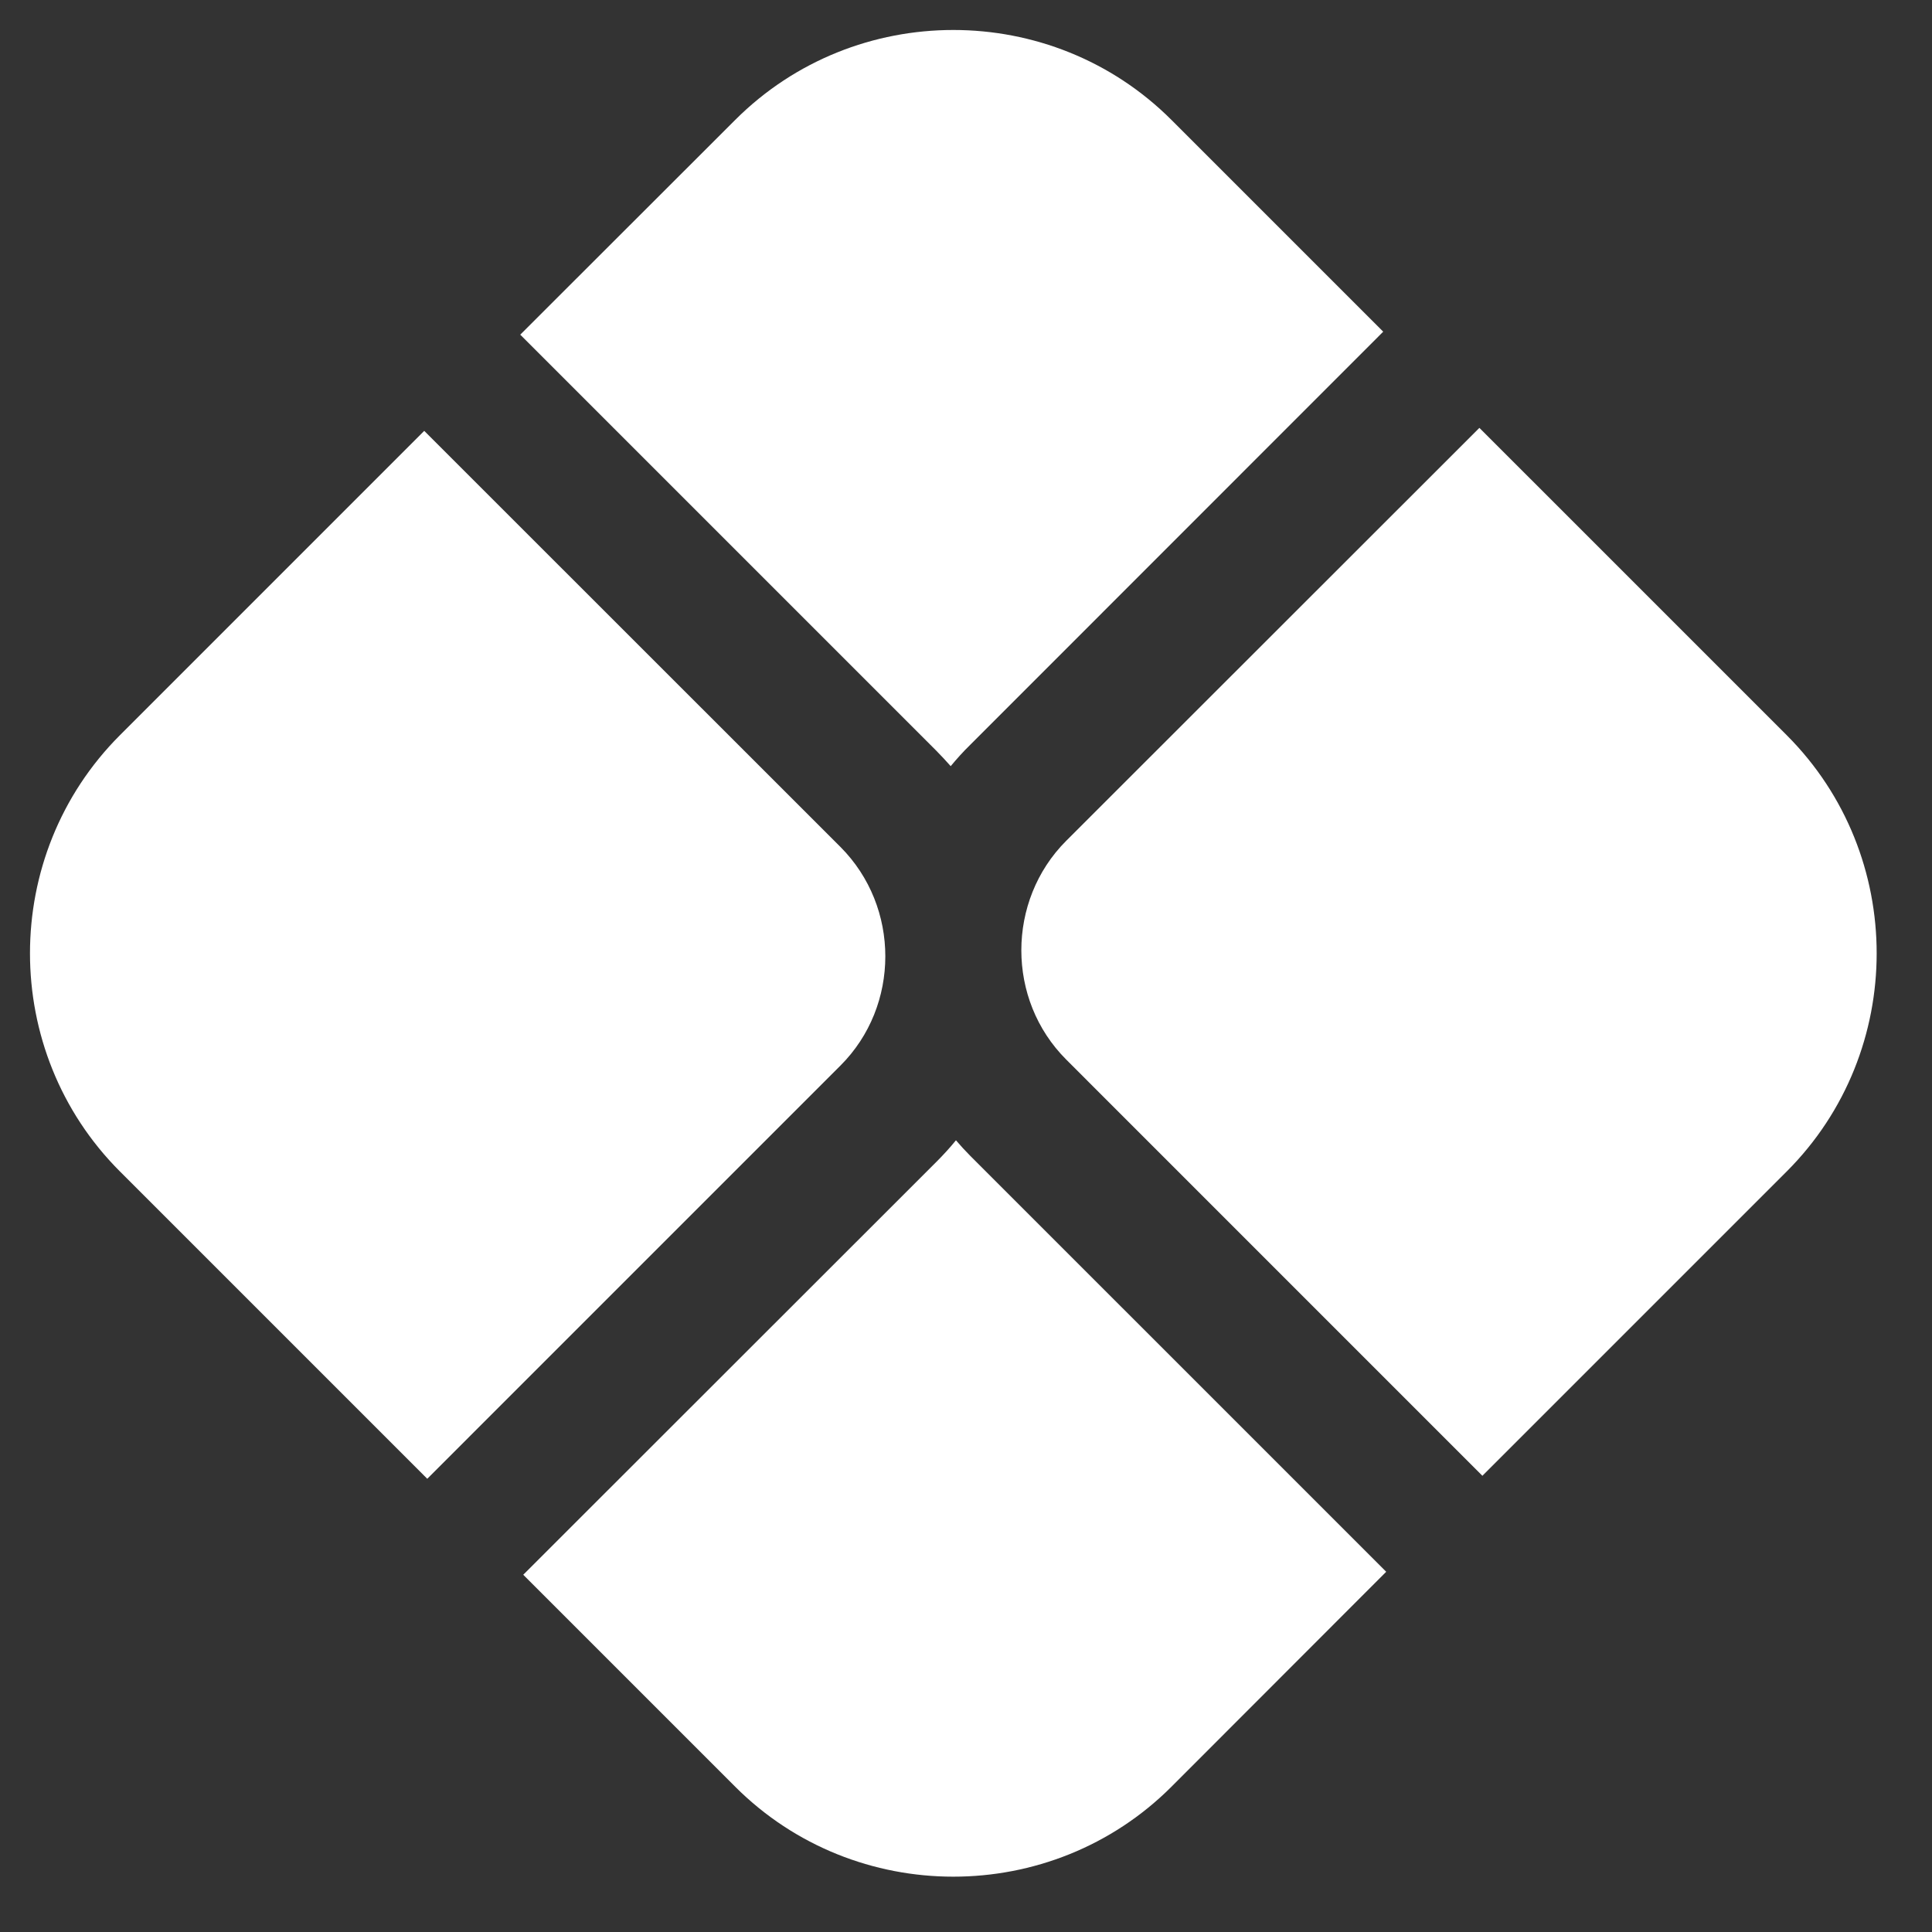 <svg xmlns="http://www.w3.org/2000/svg" xmlns:xlink="http://www.w3.org/1999/xlink" width="50" zoomAndPan="magnify" viewBox="0 0 37.5 37.5" height="50" preserveAspectRatio="xMidYMid meet" version="1.0"><rect x="0" y="0" width="37.5" height="37.5" fill="#333333" stroke="none"/><defs><g/></defs><path fill="#ffffff" d="M 8.293 28.703 L 2.328 22.738 C 0 20.41 0 16.598 2.328 14.27 L 8.234 8.363 L 16.312 16.438 C 16.895 17.023 17.184 17.793 17.184 18.562 C 17.184 19.332 16.895 20.102 16.312 20.684 Z M 26.906 30.508 L 22.738 34.68 C 20.41 37.008 16.598 37.008 14.27 34.68 L 10.156 30.566 L 18.176 22.551 C 18.309 22.418 18.438 22.277 18.555 22.133 C 18.641 22.234 18.734 22.336 18.832 22.434 Z M 22.738 2.328 L 26.848 6.438 L 18.832 14.457 C 18.695 14.59 18.57 14.73 18.453 14.871 C 18.363 14.77 18.273 14.672 18.176 14.574 L 10.098 6.496 L 14.27 2.328 C 16.598 0 20.41 0 22.738 2.328 Z M 28.715 8.305 L 34.68 14.27 C 37.008 16.598 37.008 20.41 34.68 22.738 L 28.773 28.645 L 20.695 20.566 C 20.113 19.984 19.824 19.215 19.824 18.445 C 19.824 17.676 20.113 16.902 20.695 16.32 Z M 28.715 8.305 " fill-opacity="1" fill-rule="evenodd"/><g fill="#ffffff" fill-opacity="1"><g transform="translate(26.325, 21.542)"><g><path d="M 0.094 0 L 0.094 -0.781 L 0.266 -0.781 L 0.266 0 Z M 0.094 0 "/></g></g></g><g fill="#ffffff" fill-opacity="1"><g transform="translate(26.689, 21.542)"><g><path d="M 0.641 0 L 0.469 0 L 0.469 -0.344 C 0.469 -0.383 0.457 -0.414 0.438 -0.438 C 0.426 -0.469 0.406 -0.484 0.375 -0.484 C 0.332 -0.484 0.301 -0.469 0.281 -0.438 C 0.258 -0.406 0.25 -0.352 0.25 -0.281 L 0.25 0 L 0.078 0 L 0.078 -0.594 L 0.203 -0.594 L 0.234 -0.516 C 0.254 -0.547 0.281 -0.566 0.312 -0.578 C 0.344 -0.598 0.379 -0.609 0.422 -0.609 C 0.492 -0.609 0.547 -0.586 0.578 -0.547 C 0.617 -0.516 0.641 -0.461 0.641 -0.391 Z M 0.641 0 "/></g></g></g><g fill="#ffffff" fill-opacity="1"><g transform="translate(27.412, 21.542)"><g><path d="M 0.5 -0.172 C 0.5 -0.109 0.477 -0.062 0.438 -0.031 C 0.395 0 0.332 0.016 0.25 0.016 C 0.207 0.016 0.172 0.008 0.141 0 C 0.109 0 0.078 -0.008 0.047 -0.031 L 0.047 -0.156 C 0.078 -0.145 0.109 -0.133 0.141 -0.125 C 0.18 -0.113 0.219 -0.109 0.25 -0.109 C 0.312 -0.109 0.344 -0.125 0.344 -0.156 C 0.344 -0.164 0.336 -0.176 0.328 -0.188 C 0.316 -0.195 0.301 -0.207 0.281 -0.219 C 0.27 -0.227 0.25 -0.238 0.219 -0.25 C 0.164 -0.27 0.129 -0.285 0.109 -0.297 C 0.086 -0.316 0.07 -0.336 0.062 -0.359 C 0.051 -0.379 0.047 -0.406 0.047 -0.438 C 0.047 -0.488 0.066 -0.531 0.109 -0.562 C 0.148 -0.594 0.207 -0.609 0.281 -0.609 C 0.352 -0.609 0.426 -0.594 0.5 -0.562 L 0.453 -0.438 C 0.422 -0.457 0.391 -0.469 0.359 -0.469 C 0.336 -0.477 0.312 -0.484 0.281 -0.484 C 0.238 -0.484 0.219 -0.473 0.219 -0.453 C 0.219 -0.43 0.223 -0.414 0.234 -0.406 C 0.242 -0.395 0.273 -0.379 0.328 -0.359 C 0.379 -0.336 0.414 -0.316 0.438 -0.297 C 0.457 -0.285 0.473 -0.27 0.484 -0.25 C 0.492 -0.227 0.5 -0.203 0.5 -0.172 Z M 0.5 -0.172 "/></g></g></g><g fill="#ffffff" fill-opacity="1"><g transform="translate(27.958, 21.542)"><g><path d="M 0.328 -0.5 C 0.297 -0.5 0.27 -0.484 0.25 -0.453 C 0.227 -0.43 0.219 -0.398 0.219 -0.359 L 0.453 -0.359 C 0.453 -0.398 0.441 -0.43 0.422 -0.453 C 0.398 -0.484 0.367 -0.5 0.328 -0.5 Z M 0.359 0.016 C 0.266 0.016 0.188 -0.008 0.125 -0.062 C 0.07 -0.125 0.047 -0.203 0.047 -0.297 C 0.047 -0.391 0.07 -0.461 0.125 -0.516 C 0.176 -0.578 0.242 -0.609 0.328 -0.609 C 0.41 -0.609 0.473 -0.582 0.516 -0.531 C 0.566 -0.488 0.594 -0.426 0.594 -0.344 L 0.594 -0.266 L 0.219 -0.266 C 0.219 -0.211 0.227 -0.172 0.25 -0.141 C 0.281 -0.117 0.316 -0.109 0.359 -0.109 C 0.398 -0.109 0.438 -0.113 0.469 -0.125 C 0.5 -0.133 0.531 -0.145 0.562 -0.156 L 0.562 -0.031 C 0.531 -0.02 0.5 -0.008 0.469 0 C 0.438 0.008 0.398 0.016 0.359 0.016 Z M 0.359 0.016 "/></g></g></g><g fill="#ffffff" fill-opacity="1"><g transform="translate(28.608, 21.542)"><g><path d="M 0.422 -0.609 C 0.441 -0.609 0.457 -0.609 0.469 -0.609 L 0.469 -0.453 C 0.445 -0.453 0.426 -0.453 0.406 -0.453 C 0.352 -0.453 0.312 -0.438 0.281 -0.406 C 0.258 -0.383 0.25 -0.348 0.25 -0.297 L 0.25 0 L 0.078 0 L 0.078 -0.594 L 0.203 -0.594 L 0.234 -0.5 C 0.254 -0.531 0.281 -0.555 0.312 -0.578 C 0.344 -0.598 0.379 -0.609 0.422 -0.609 Z M 0.422 -0.609 "/></g></g></g><g fill="#ffffff" fill-opacity="1"><g transform="translate(29.107, 21.542)"><g><path d="M 0.078 -0.75 C 0.078 -0.801 0.109 -0.828 0.172 -0.828 C 0.223 -0.828 0.25 -0.801 0.25 -0.75 C 0.25 -0.727 0.242 -0.707 0.234 -0.688 C 0.223 -0.676 0.203 -0.672 0.172 -0.672 C 0.109 -0.672 0.078 -0.695 0.078 -0.75 Z M 0.25 0 L 0.078 0 L 0.078 -0.594 L 0.25 -0.594 Z M 0.25 0 "/></g></g></g><g fill="#ffffff" fill-opacity="1"><g transform="translate(29.443, 21.542)"><g><path d="M 0.422 -0.609 C 0.441 -0.609 0.457 -0.609 0.469 -0.609 L 0.469 -0.453 C 0.445 -0.453 0.426 -0.453 0.406 -0.453 C 0.352 -0.453 0.312 -0.438 0.281 -0.406 C 0.258 -0.383 0.25 -0.348 0.25 -0.297 L 0.25 0 L 0.078 0 L 0.078 -0.594 L 0.203 -0.594 L 0.234 -0.5 C 0.254 -0.531 0.281 -0.555 0.312 -0.578 C 0.344 -0.598 0.379 -0.609 0.422 -0.609 Z M 0.422 -0.609 "/></g></g></g><g fill="#ffffff" fill-opacity="1"><g transform="translate(29.942, 21.542)"><g/></g></g><g fill="#ffffff" fill-opacity="1"><g transform="translate(30.228, 21.542)"><g><path d="M 0.516 0 L 0.484 -0.078 C 0.461 -0.047 0.438 -0.02 0.406 0 C 0.375 0.008 0.336 0.016 0.297 0.016 C 0.223 0.016 0.164 -0.004 0.125 -0.047 C 0.094 -0.086 0.078 -0.141 0.078 -0.203 L 0.078 -0.594 L 0.25 -0.594 L 0.25 -0.25 C 0.25 -0.207 0.254 -0.176 0.266 -0.156 C 0.285 -0.133 0.312 -0.125 0.344 -0.125 C 0.383 -0.125 0.414 -0.133 0.438 -0.156 C 0.457 -0.188 0.469 -0.238 0.469 -0.312 L 0.469 -0.594 L 0.641 -0.594 L 0.641 0 Z M 0.516 0 "/></g></g></g><g fill="#ffffff" fill-opacity="1"><g transform="translate(30.95, 21.542)"><g><path d="M 0.625 0 L 0.453 0 L 0.453 -0.344 C 0.453 -0.383 0.441 -0.414 0.422 -0.438 C 0.41 -0.469 0.395 -0.484 0.375 -0.484 C 0.332 -0.484 0.301 -0.469 0.281 -0.438 C 0.258 -0.406 0.25 -0.352 0.25 -0.281 L 0.25 0 L 0.078 0 L 0.078 -0.594 L 0.203 -0.594 L 0.234 -0.516 C 0.254 -0.547 0.281 -0.566 0.312 -0.578 C 0.344 -0.598 0.379 -0.609 0.422 -0.609 C 0.504 -0.609 0.562 -0.578 0.594 -0.516 L 0.609 -0.516 C 0.629 -0.547 0.656 -0.566 0.688 -0.578 C 0.719 -0.598 0.75 -0.609 0.781 -0.609 C 0.852 -0.609 0.906 -0.586 0.938 -0.547 C 0.977 -0.516 1 -0.461 1 -0.391 L 1 0 L 0.828 0 L 0.828 -0.344 C 0.828 -0.383 0.816 -0.414 0.797 -0.438 C 0.785 -0.469 0.766 -0.484 0.734 -0.484 C 0.691 -0.484 0.66 -0.469 0.641 -0.438 C 0.629 -0.406 0.625 -0.359 0.625 -0.297 Z M 0.625 0 "/></g></g></g><g fill="#ffffff" fill-opacity="1"><g transform="translate(27.663, 22.987)"><g><path d="M 0.344 -0.125 C 0.363 -0.125 0.395 -0.129 0.438 -0.141 L 0.438 -0.016 C 0.395 0.004 0.348 0.016 0.297 0.016 C 0.223 0.016 0.172 0 0.141 -0.031 C 0.117 -0.07 0.109 -0.125 0.109 -0.188 L 0.109 -0.469 L 0.031 -0.469 L 0.031 -0.547 L 0.109 -0.594 L 0.156 -0.719 L 0.266 -0.719 L 0.266 -0.594 L 0.438 -0.594 L 0.438 -0.469 L 0.266 -0.469 L 0.266 -0.188 C 0.266 -0.164 0.27 -0.148 0.281 -0.141 C 0.301 -0.129 0.32 -0.125 0.344 -0.125 Z M 0.344 -0.125 "/></g></g></g><g fill="#ffffff" fill-opacity="1"><g transform="translate(28.141, 22.987)"><g><path d="M 0.25 0 L 0.078 0 L 0.078 -0.594 L 0.25 -0.594 Z M 0.078 -0.656 L 0.078 -0.672 C 0.141 -0.742 0.18 -0.801 0.203 -0.844 L 0.391 -0.844 L 0.391 -0.828 C 0.367 -0.805 0.336 -0.773 0.297 -0.734 C 0.254 -0.703 0.219 -0.676 0.188 -0.656 Z M 0.078 -0.656 "/></g></g></g><g fill="#ffffff" fill-opacity="1"><g transform="translate(28.476, 22.987)"><g><path d="M 0.344 -0.125 C 0.363 -0.125 0.395 -0.129 0.438 -0.141 L 0.438 -0.016 C 0.395 0.004 0.348 0.016 0.297 0.016 C 0.223 0.016 0.172 0 0.141 -0.031 C 0.117 -0.07 0.109 -0.125 0.109 -0.188 L 0.109 -0.469 L 0.031 -0.469 L 0.031 -0.547 L 0.109 -0.594 L 0.156 -0.719 L 0.266 -0.719 L 0.266 -0.594 L 0.438 -0.594 L 0.438 -0.469 L 0.266 -0.469 L 0.266 -0.188 C 0.266 -0.164 0.27 -0.148 0.281 -0.141 C 0.301 -0.129 0.32 -0.125 0.344 -0.125 Z M 0.344 -0.125 "/></g></g></g><g fill="#ffffff" fill-opacity="1"><g transform="translate(28.953, 22.987)"><g><path d="M 0.516 0 L 0.484 -0.078 C 0.461 -0.047 0.438 -0.02 0.406 0 C 0.375 0.008 0.336 0.016 0.297 0.016 C 0.223 0.016 0.164 -0.004 0.125 -0.047 C 0.094 -0.086 0.078 -0.141 0.078 -0.203 L 0.078 -0.594 L 0.25 -0.594 L 0.25 -0.25 C 0.25 -0.207 0.254 -0.176 0.266 -0.156 C 0.285 -0.133 0.312 -0.125 0.344 -0.125 C 0.383 -0.125 0.414 -0.133 0.438 -0.156 C 0.457 -0.188 0.469 -0.238 0.469 -0.312 L 0.469 -0.594 L 0.641 -0.594 L 0.641 0 Z M 0.516 0 "/></g></g></g><g fill="#ffffff" fill-opacity="1"><g transform="translate(29.676, 22.987)"><g><path d="M 0.25 0 L 0.078 0 L 0.078 -0.828 L 0.25 -0.828 Z M 0.25 0 "/></g></g></g><g fill="#ffffff" fill-opacity="1"><g transform="translate(30.012, 22.987)"><g><path d="M 0.219 -0.297 C 0.219 -0.242 0.227 -0.203 0.25 -0.172 C 0.27 -0.141 0.301 -0.125 0.344 -0.125 C 0.383 -0.125 0.414 -0.133 0.438 -0.156 C 0.457 -0.188 0.469 -0.234 0.469 -0.297 C 0.469 -0.359 0.457 -0.406 0.438 -0.438 C 0.414 -0.469 0.383 -0.484 0.344 -0.484 C 0.289 -0.484 0.254 -0.469 0.234 -0.438 C 0.223 -0.406 0.219 -0.359 0.219 -0.297 Z M 0.625 -0.297 C 0.625 -0.203 0.598 -0.125 0.547 -0.062 C 0.492 -0.008 0.426 0.016 0.344 0.016 C 0.281 0.016 0.227 0.004 0.188 -0.016 C 0.145 -0.047 0.109 -0.082 0.078 -0.125 C 0.055 -0.176 0.047 -0.234 0.047 -0.297 C 0.047 -0.398 0.07 -0.477 0.125 -0.531 C 0.176 -0.582 0.25 -0.609 0.344 -0.609 C 0.395 -0.609 0.441 -0.594 0.484 -0.562 C 0.535 -0.539 0.57 -0.504 0.594 -0.453 C 0.613 -0.41 0.625 -0.359 0.625 -0.297 Z M 0.625 -0.297 "/></g></g></g></svg>
